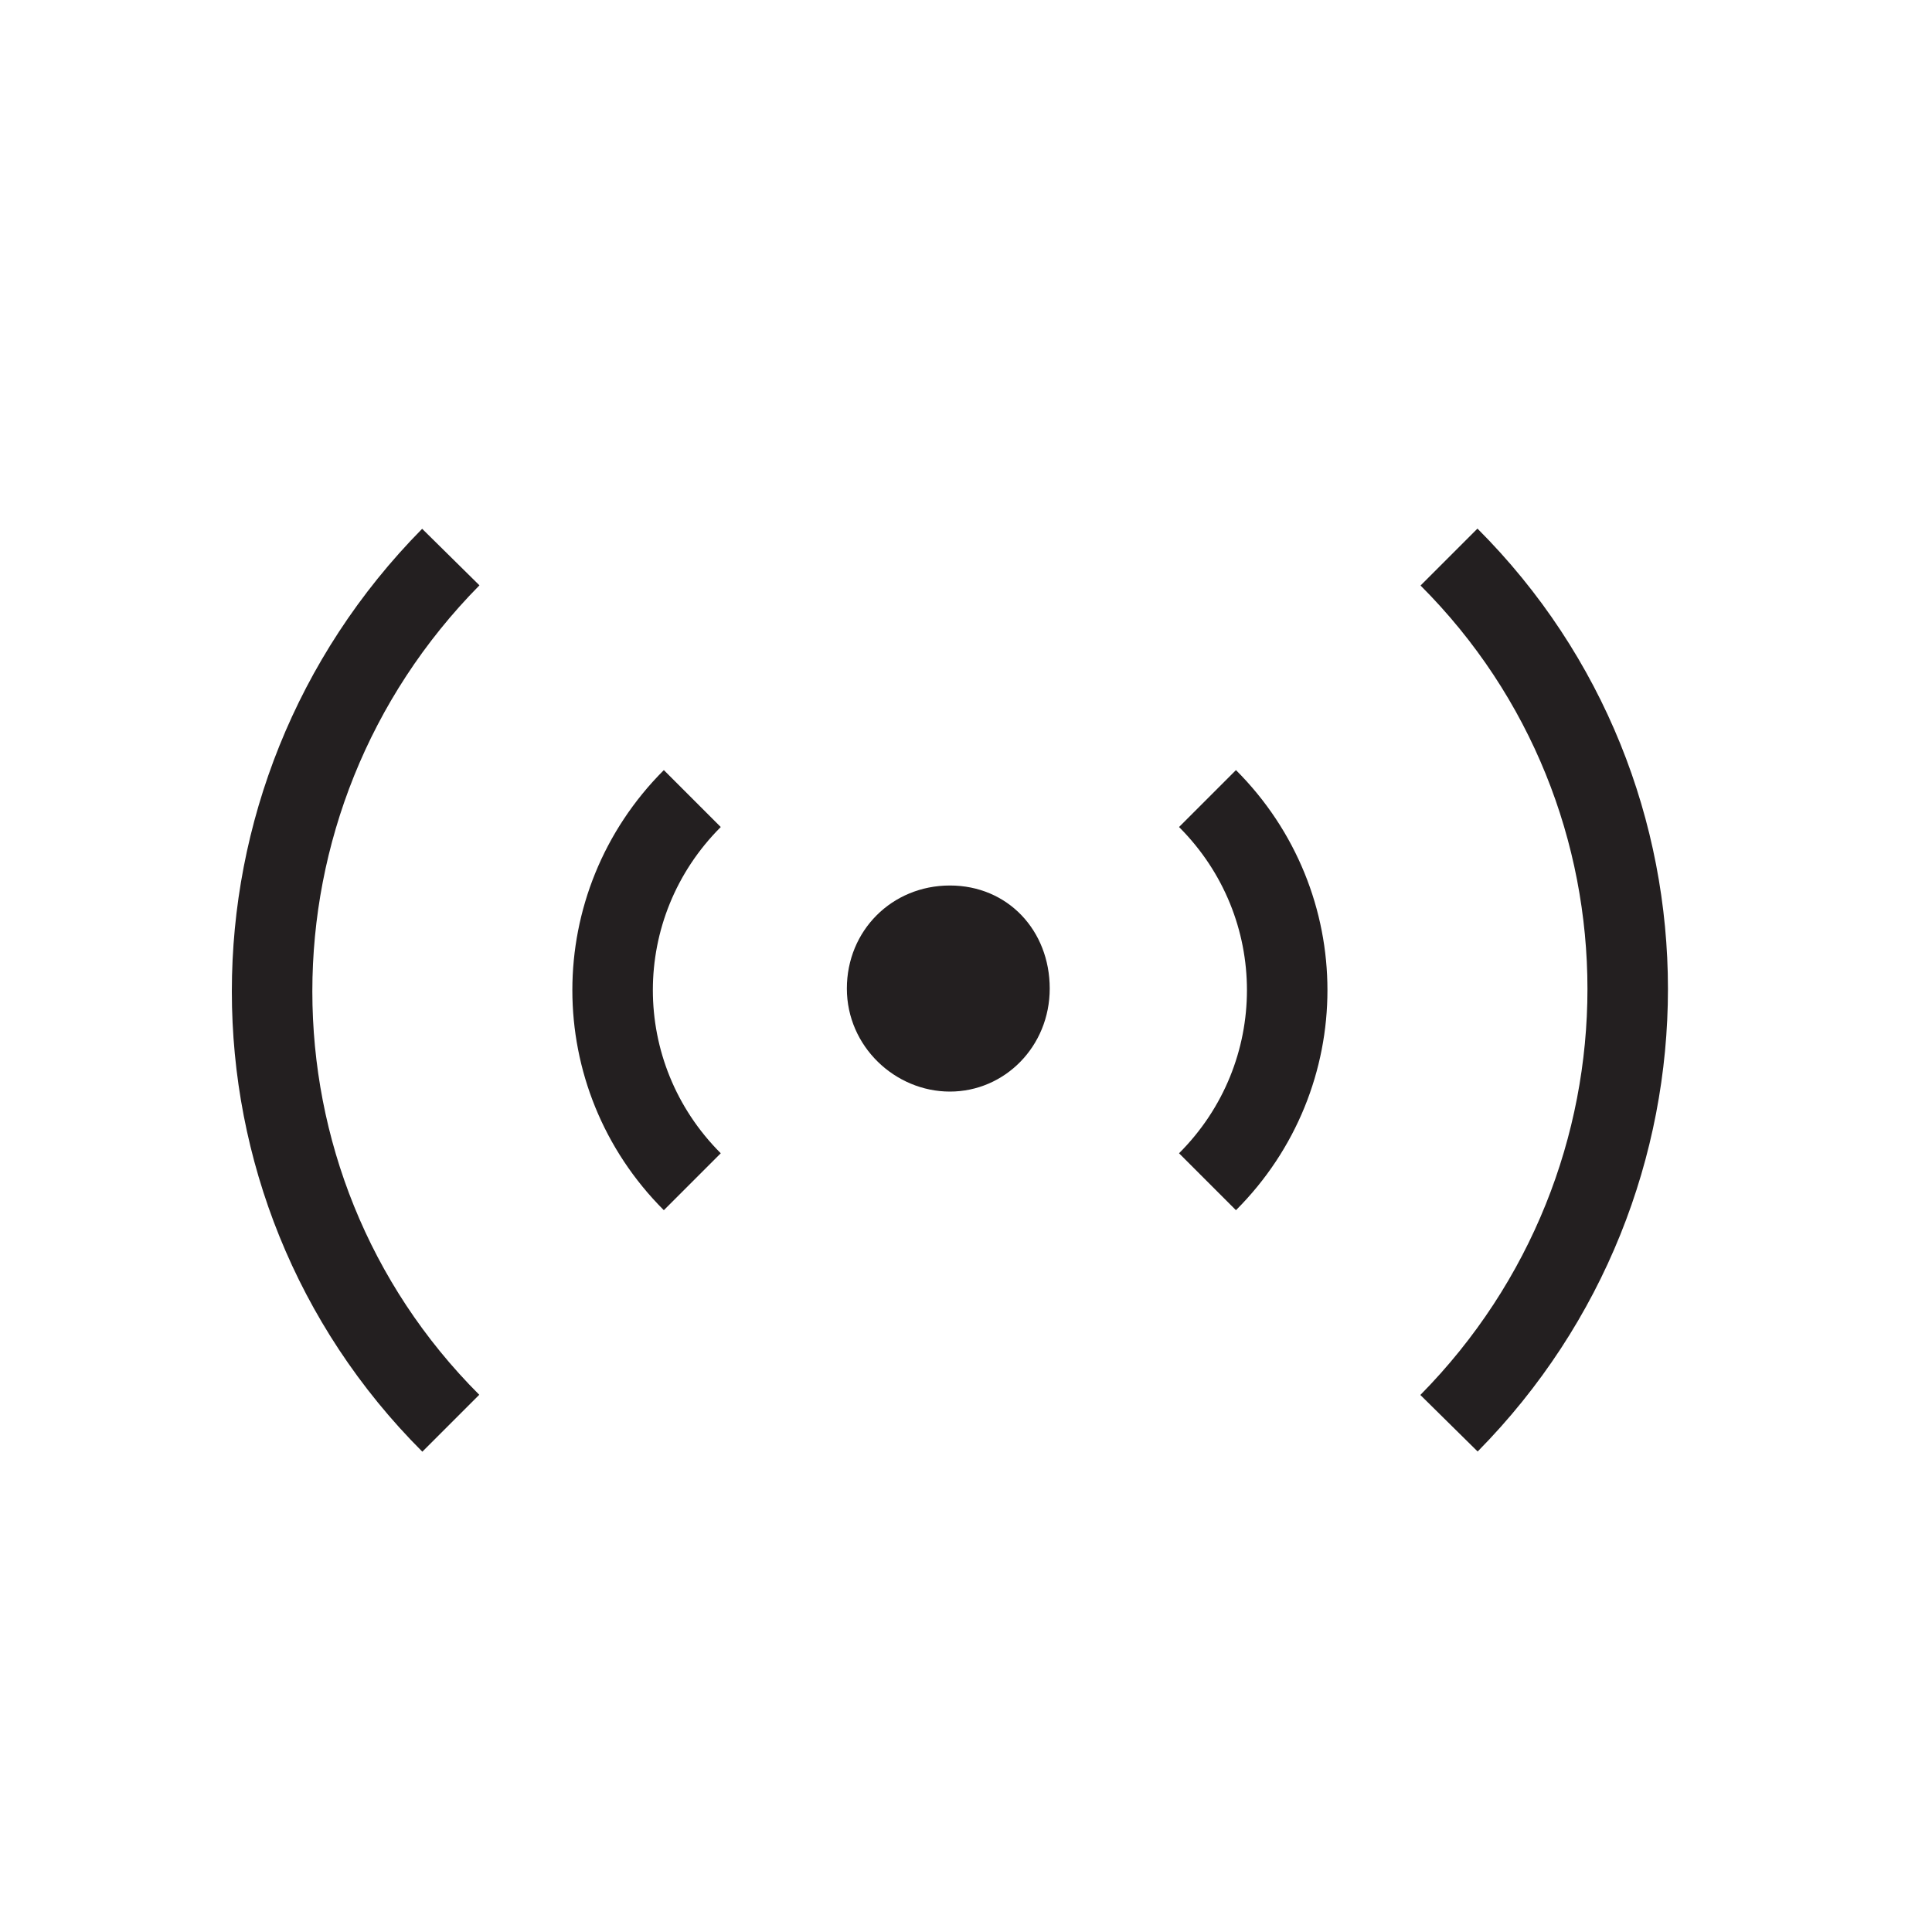 <?xml version="1.0" encoding="UTF-8"?>
<svg id="Layer_1" data-name="Layer 1" xmlns="http://www.w3.org/2000/svg" version="1.1" viewBox="0 0 60 60">
  <defs>
    <style>
      .cls-1 {
        fill: none;
        stroke: #231f20;
        stroke-linejoin: round;
        stroke-width: 2.5px;
      }

      .cls-2 {
        fill: #231f20;
        stroke-width: 0px;
      }
    </style>
  </defs>
  <path class="cls-1" d="M37.5,24.8c3.3,3.3,3.3,8.6,0,11.9M45,17.3c7.4,7.4,7.4,19.4,0,26.9"/>
  <path class="cls-2" d="M29.5,33.9c-1.7,0-3.2-1.4-3.2-3.2s1.4-3.2,3.2-3.2,3.1,1.4,3.1,3.2-1.4,3.2-3.1,3.2"/>
  <path class="cls-1" d="M21.5,36.7c-3.3-3.3-3.3-8.6,0-11.9M14,44.2c-7.4-7.4-7.4-19.4,0-26.9"/>
</svg>
